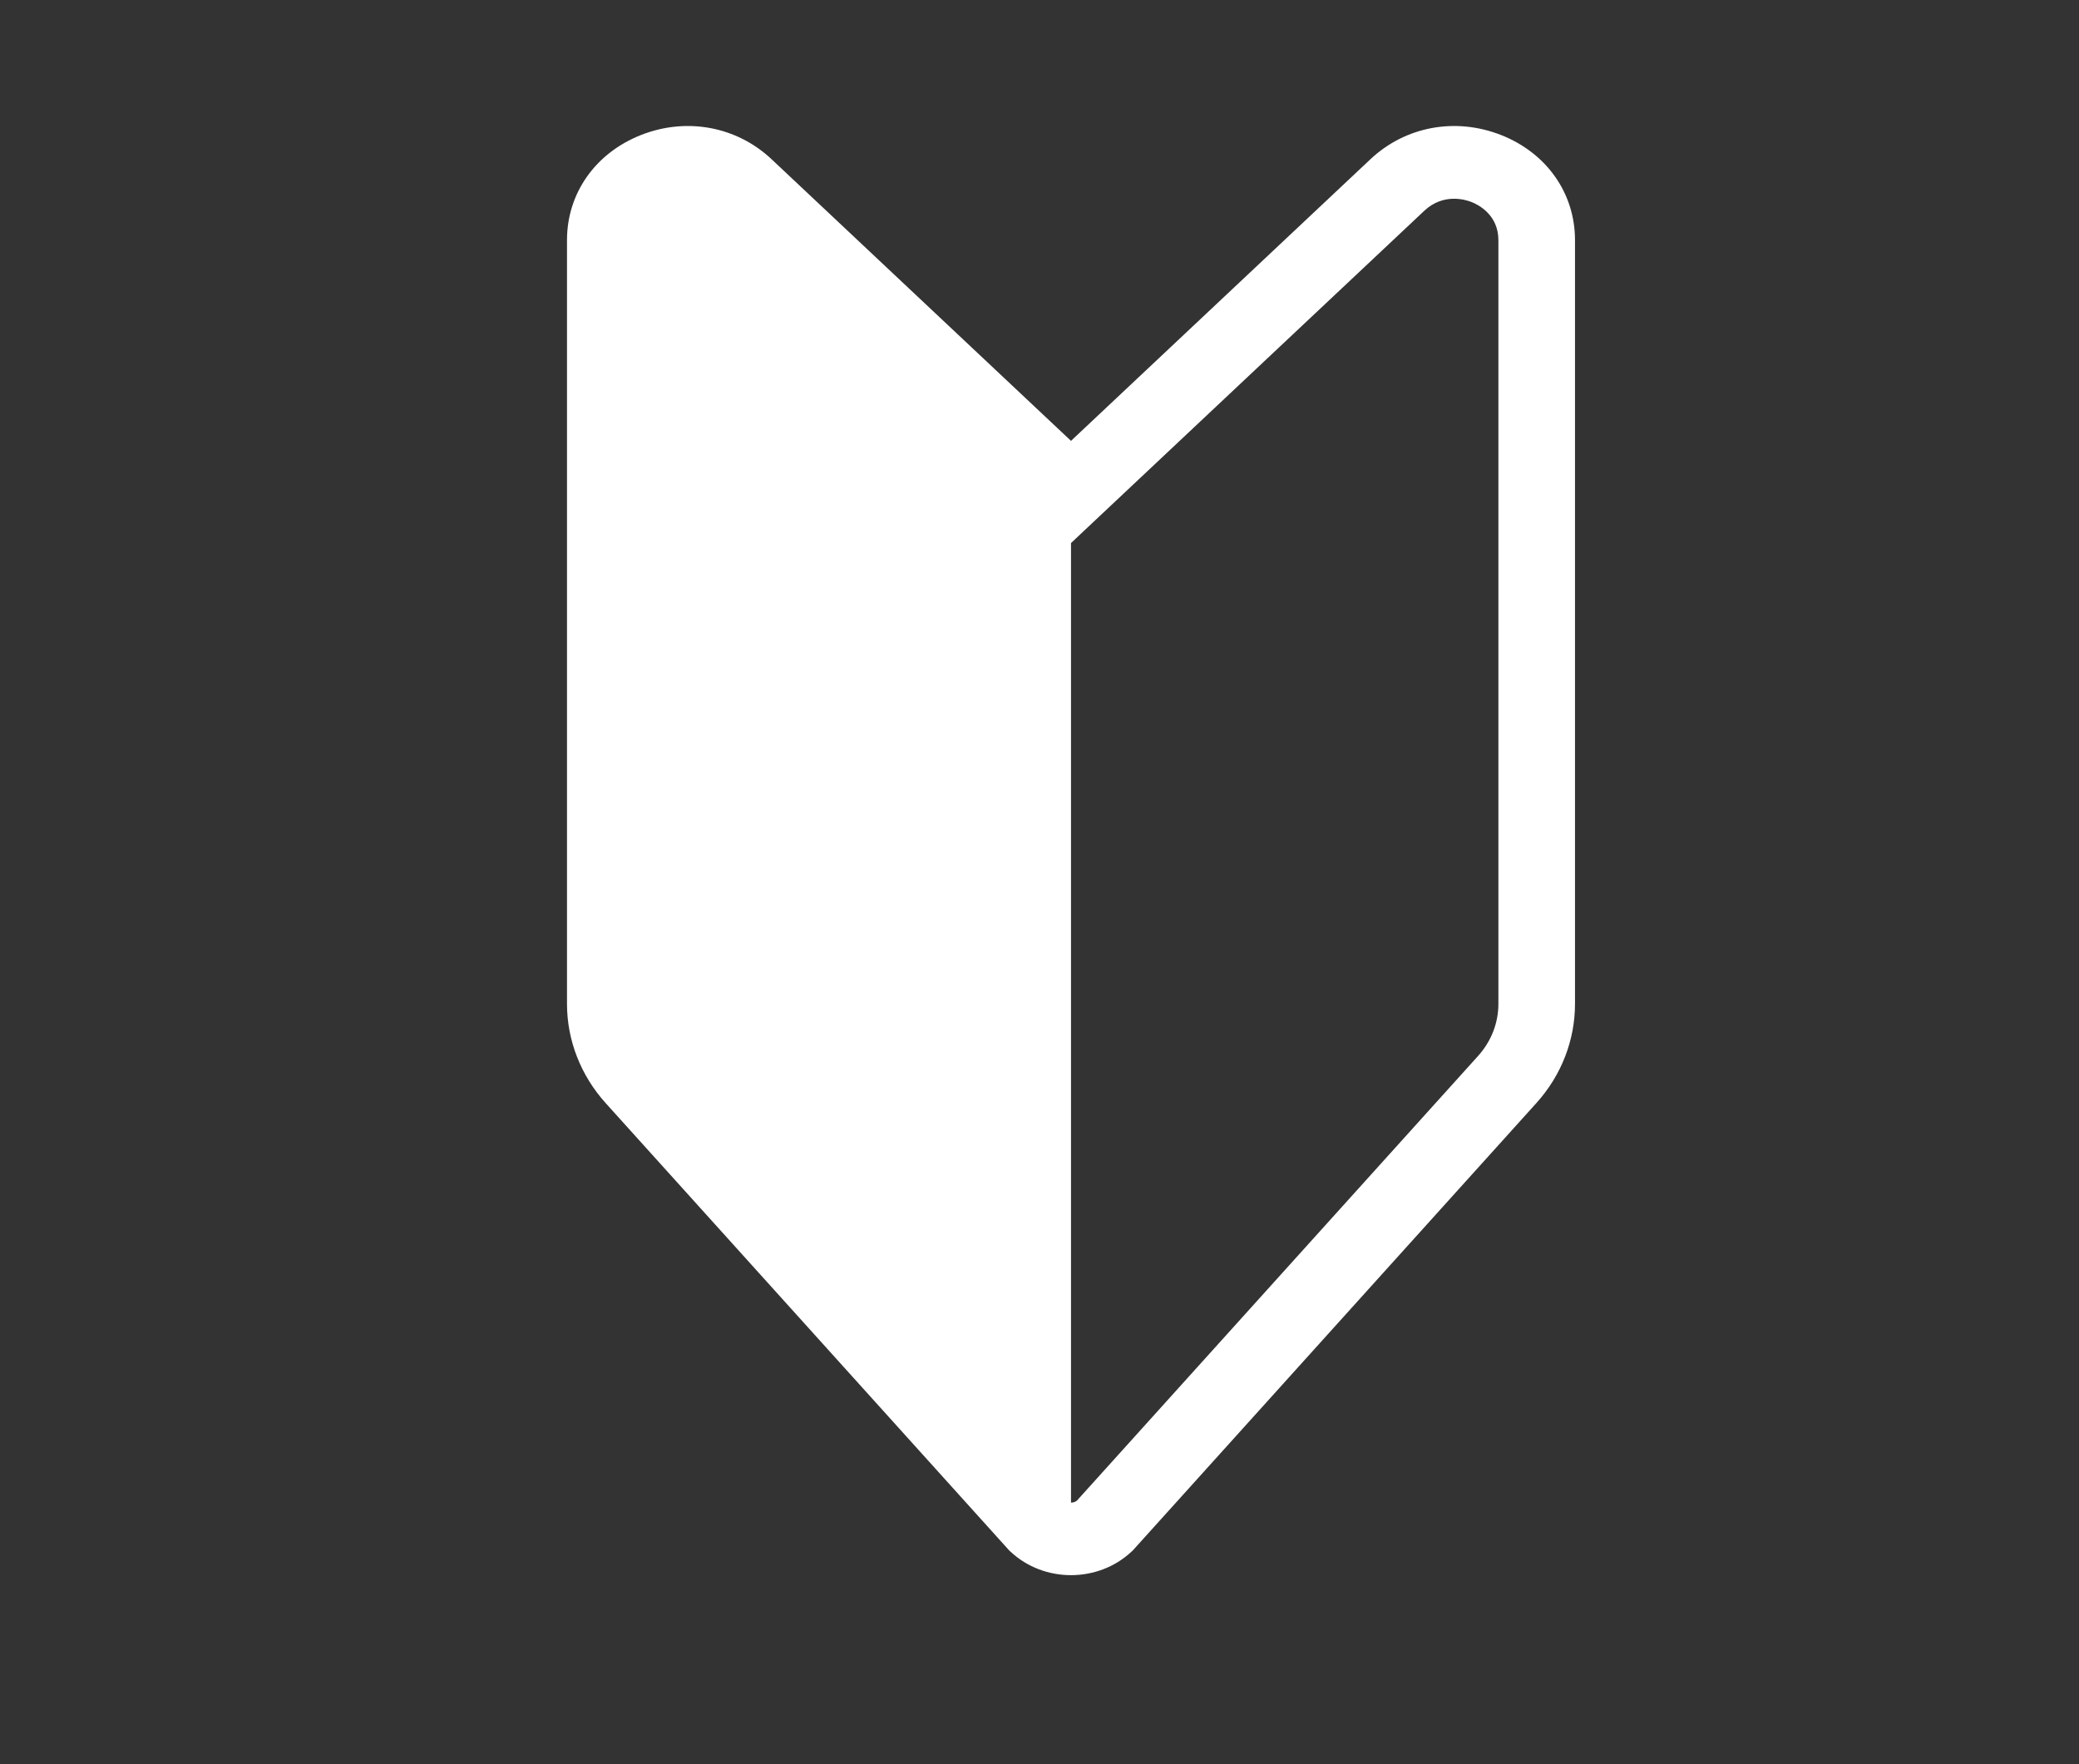 <svg width="33" height="28" viewBox="0 0 33 28" fill="none" xmlns="http://www.w3.org/2000/svg">
<rect x="0" y="0" width="33" height="28" fill="#333333" stroke="none"/>
<g clip-path="url(#clip0_5567_232)">
<path d="M23.826 2.143C23.103 1.858 22.307 2.005 21.751 2.529L17 6.997L12.249 2.529C11.693 2.005 10.897 1.858 10.174 2.143C9.45 2.429 9 3.068 9 3.811V15.934C9 16.51 9.218 17.068 9.612 17.506L16.005 24.592L16.021 24.61L16.039 24.626C16.304 24.875 16.652 25 17 25C17.348 25 17.696 24.875 17.961 24.626L17.979 24.61L24.388 17.506C24.783 17.068 25 16.51 25 15.934V3.811C25 3.068 24.551 2.429 23.827 2.143H23.826ZM23.784 15.934C23.784 16.236 23.67 16.528 23.463 16.758L17.093 23.818C17.066 23.839 17.033 23.849 17 23.849V8.619L22.607 3.346C22.91 3.061 23.259 3.167 23.359 3.207C23.459 3.246 23.784 3.406 23.784 3.811V15.934V15.934Z" fill="white"/>
</g>
<defs>
<clipPath id="clip0_5567_232">
<rect width="16" height="23" fill="white" transform="translate(9 2)"/>
</clipPath>
</defs>
</svg>
